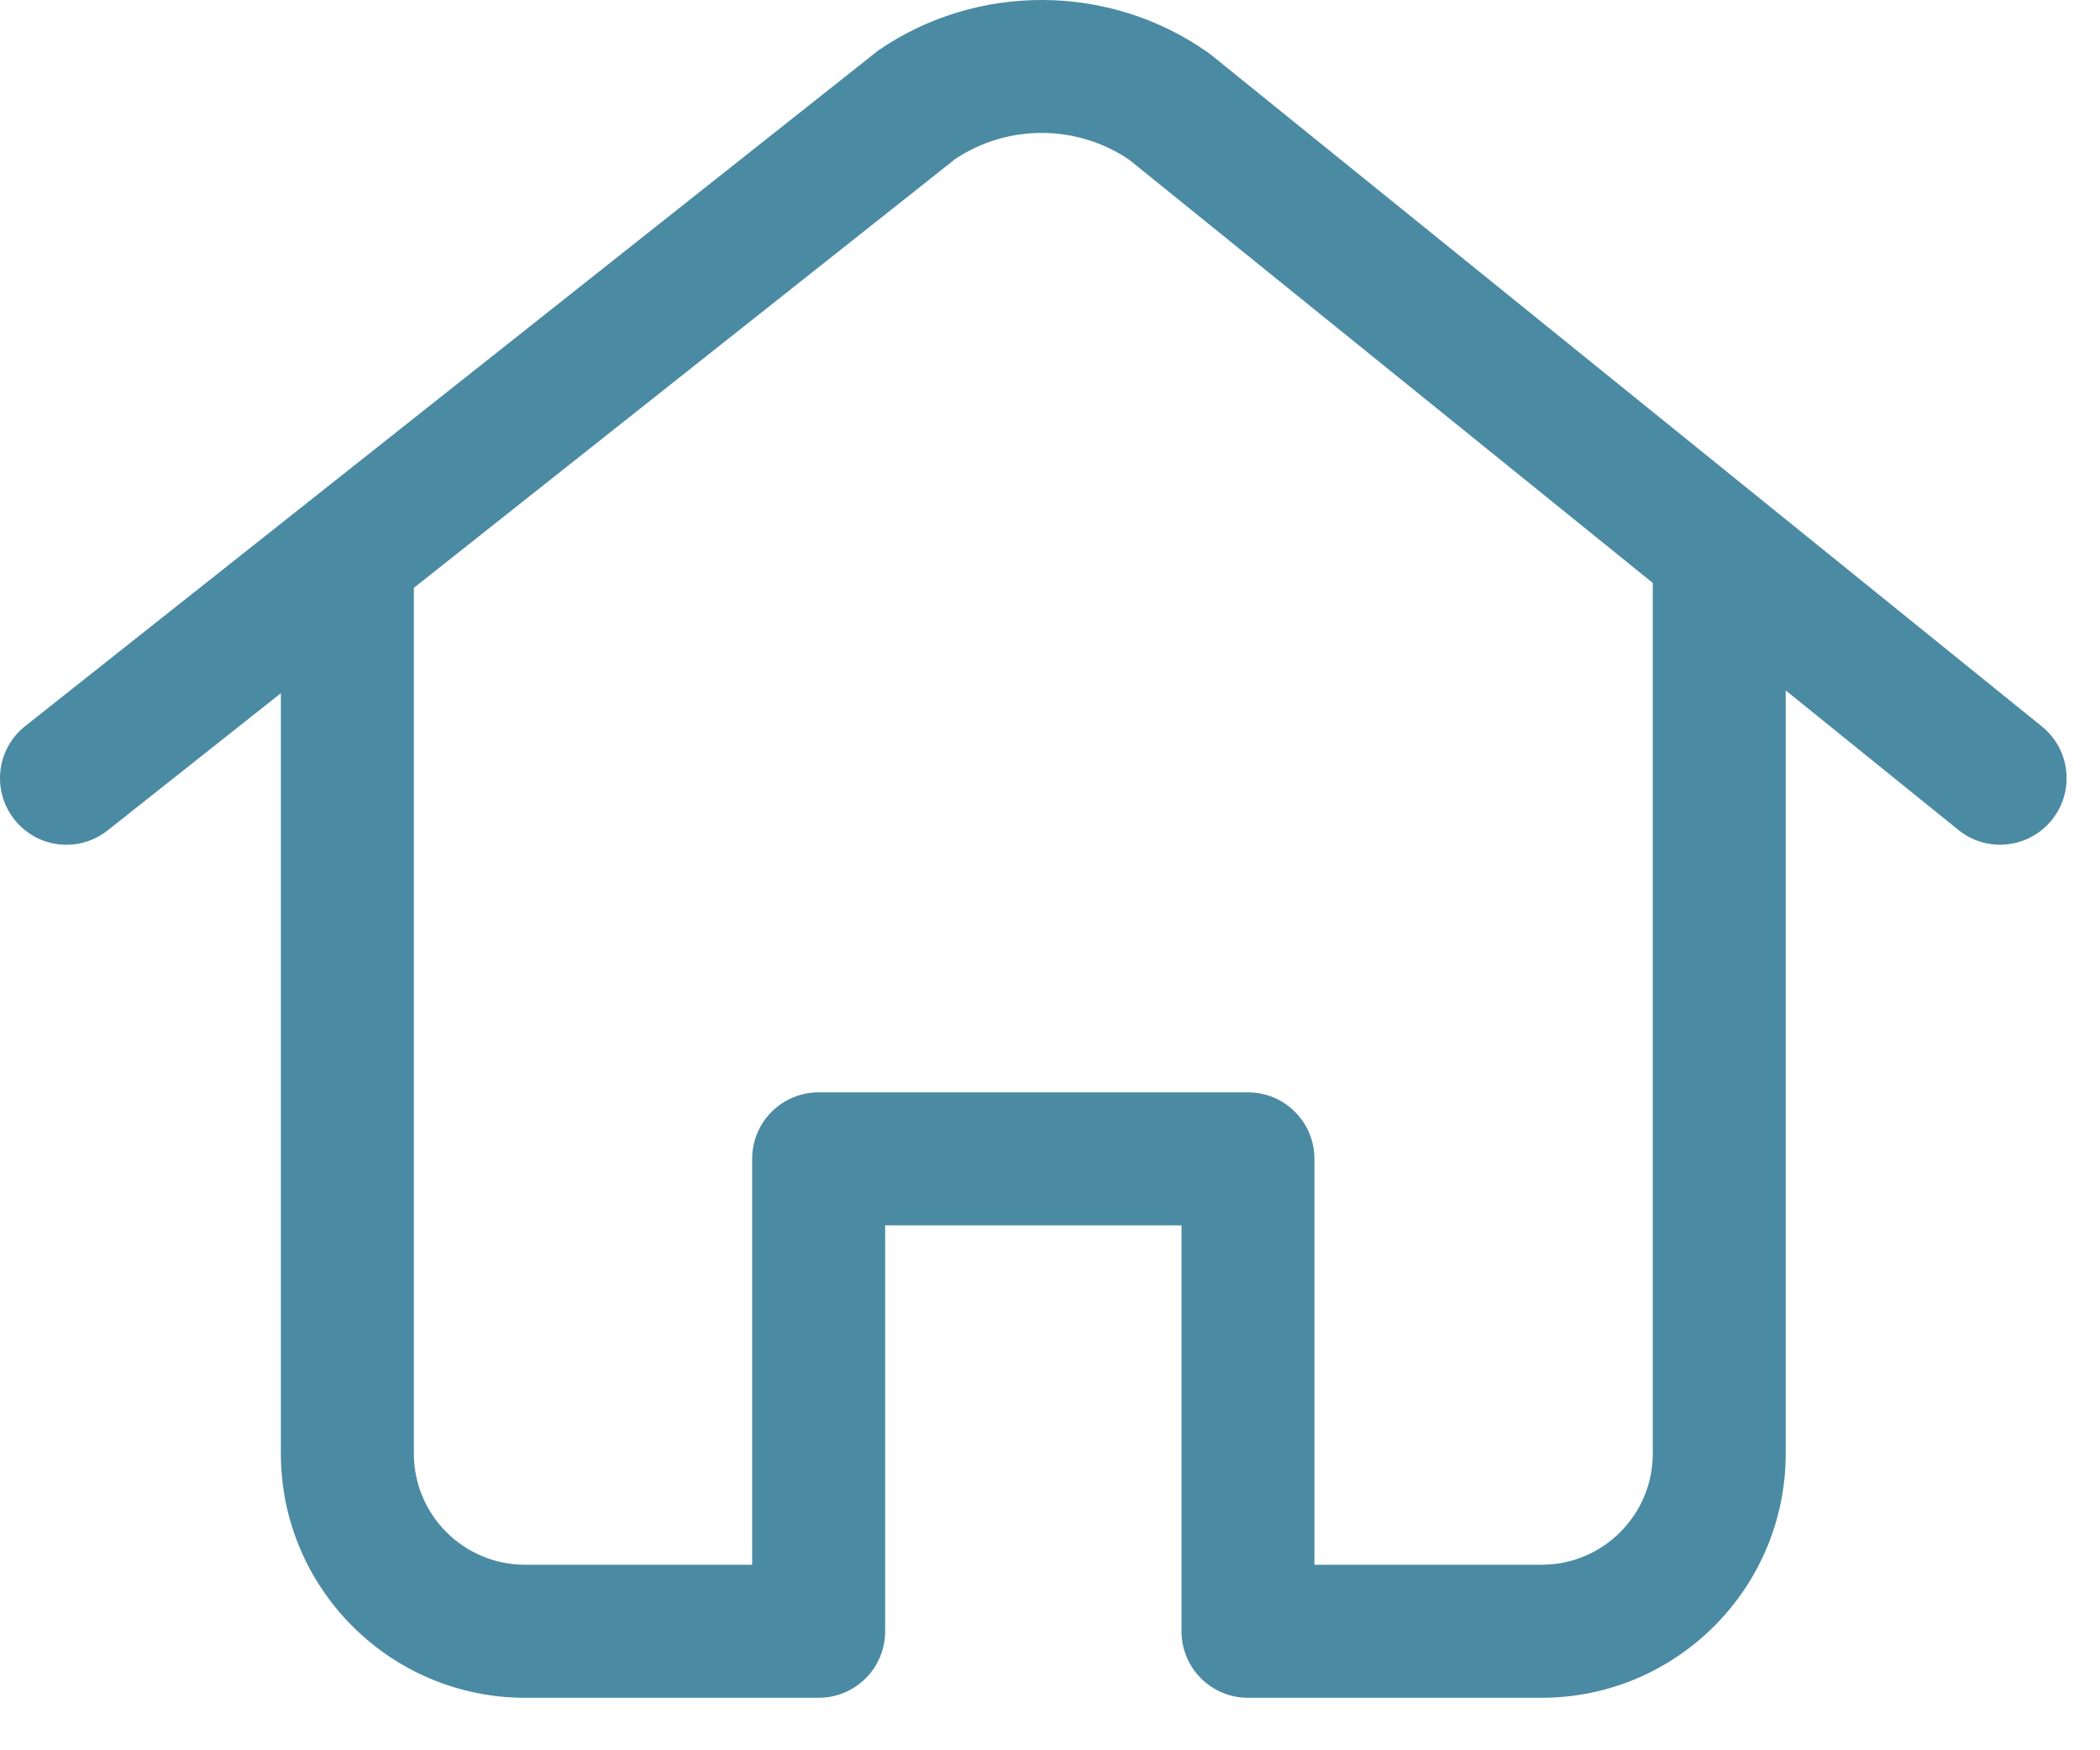 <?xml version="1.0" encoding="UTF-8"?>
<svg width="24px" height="20px" viewBox="0 0 24 20" version="1.1" xmlns="http://www.w3.org/2000/svg" xmlns:xlink="http://www.w3.org/1999/xlink">
    <title>Fill 1</title>
    <g id="Contact-Us" stroke="none" stroke-width="1" fill="none" fill-rule="evenodd">
        <g id="Desktop---Contact-Us-with-img---R3" transform="translate(-125, -1007)" fill="#4B8AA3">
            <g id="homeowner" transform="translate(67, 636)">
                <path d="M76.889,387.611 C76.889,388.311 76.319,388.88 75.619,388.88 L73.022,388.88 L73.022,384.242 C73.022,383.822 72.682,383.482 72.262,383.482 L67.356,383.482 C66.936,383.482 66.596,383.822 66.596,384.242 L66.596,388.88 L64,388.88 C63.3,388.88 62.73,388.311 62.73,387.611 L62.73,377.717 L68.917,372.817 C69.517,372.416 70.31,372.42 70.906,372.826 L76.889,377.661 L76.889,387.611 Z M81.336,379.301 L71.84,371.626 L71.798,371.595 C70.677,370.808 69.165,370.801 68.037,371.577 L58.288,379.297 C57.959,379.557 57.904,380.035 58.164,380.364 C58.314,380.554 58.536,380.653 58.76,380.653 C58.925,380.653 59.092,380.599 59.231,380.488 L61.21,378.921 L61.21,387.611 C61.21,389.149 62.461,390.4 64,390.4 L67.356,390.4 C67.776,390.4 68.116,390.06 68.116,389.64 L68.116,385.002 L71.503,385.002 L71.503,389.64 C71.503,390.06 71.842,390.4 72.262,390.4 L75.619,390.4 C77.157,390.4 78.408,389.149 78.408,387.611 L78.408,378.889 L80.381,380.483 C80.707,380.748 81.185,380.696 81.449,380.37 C81.713,380.044 81.663,379.565 81.336,379.301 L81.336,379.301 Z" id="Fill-1"></path>
            </g>
        </g>
    </g>
</svg>